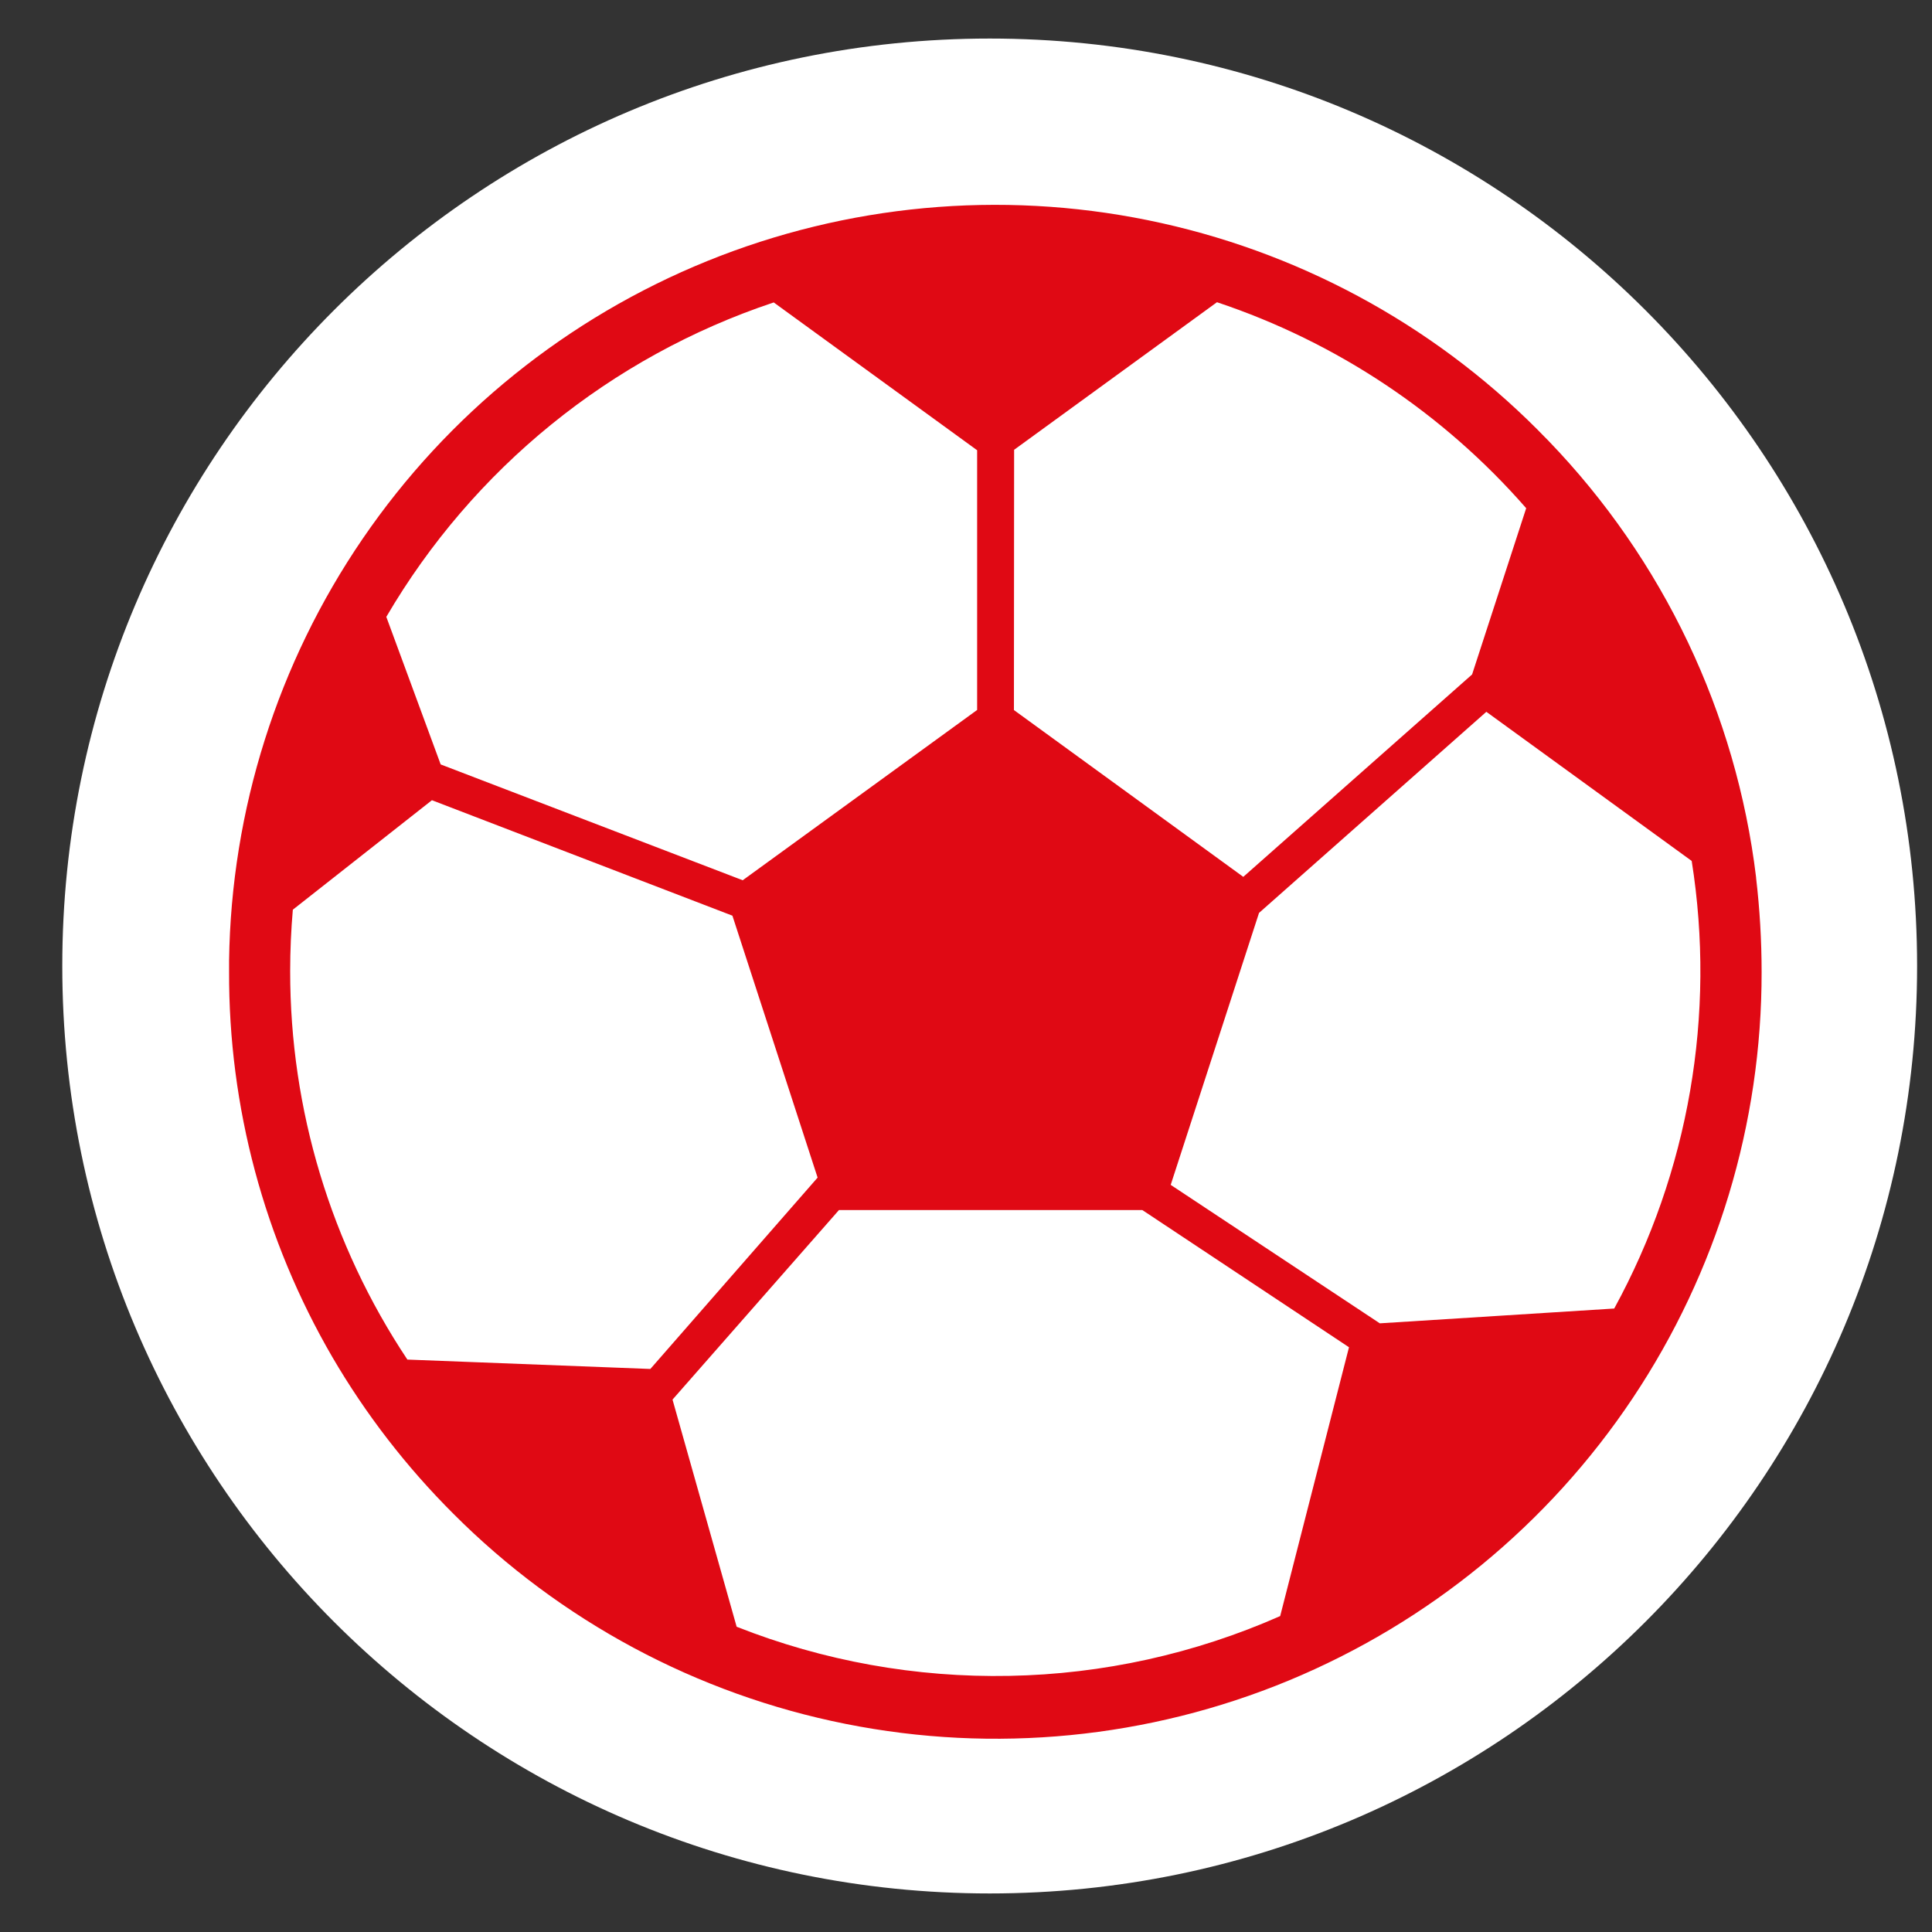 <svg width="21" height="21" viewBox="0 0 21 21" fill="none" xmlns="http://www.w3.org/2000/svg">
<rect x="0" y="0" width="21" height="21" fill="#333333" stroke="none"/>
<path d="M10.758 20.581C16.325 20.581 20.838 16.067 20.838 10.5C20.838 4.933 16.325 0.419 10.758 0.419C5.191 0.419 0.677 4.933 0.677 10.5C0.677 16.067 5.191 20.581 10.758 20.581Z" fill="white"/>
<path d="M19.088 9.537C18.872 7.751 18.079 6.085 16.83 4.79C16.791 4.749 16.749 4.71 16.711 4.669C15.554 3.51 14.08 2.719 12.475 2.393C10.87 2.067 9.204 2.222 7.686 2.838C6.169 3.454 4.866 4.504 3.942 5.856C3.018 7.208 2.513 8.803 2.49 10.441V10.556C2.484 12.029 2.872 13.477 3.612 14.75C3.975 15.372 4.417 15.944 4.927 16.453C6.091 17.62 7.576 18.416 9.192 18.738C10.808 19.061 12.484 18.897 14.007 18.267C15.53 17.636 16.832 16.568 17.747 15.197C18.662 13.826 19.15 12.214 19.148 10.566C19.148 10.224 19.128 9.883 19.088 9.543V9.537ZM11.023 4.889L13.228 3.285C14.528 3.719 15.688 4.492 16.589 5.524L16.001 7.331L13.514 9.531L11.021 7.718L11.023 4.889ZM8.411 3.288L10.621 4.894V7.717L8.073 9.568L4.79 8.309L4.199 6.705C5.142 5.093 6.637 3.879 8.408 3.288H8.411ZM7.069 14.88L4.428 14.778C3.596 13.527 3.153 12.059 3.154 10.556C3.154 10.331 3.164 10.108 3.183 9.888L4.695 8.698L7.961 9.953L8.887 12.8L7.069 14.88ZM14.663 14.644L13.915 17.566C12.987 17.976 11.986 18.197 10.973 18.216C9.958 18.236 8.951 18.055 8.007 17.682L7.31 15.213L9.119 13.153H12.417L14.663 14.644ZM17.547 14.223L14.998 14.384L12.725 12.879L13.685 9.923L16.156 7.737L18.388 9.358C18.653 11.027 18.357 12.738 17.547 14.221V14.223Z" fill="#E00914"/>
</svg>
